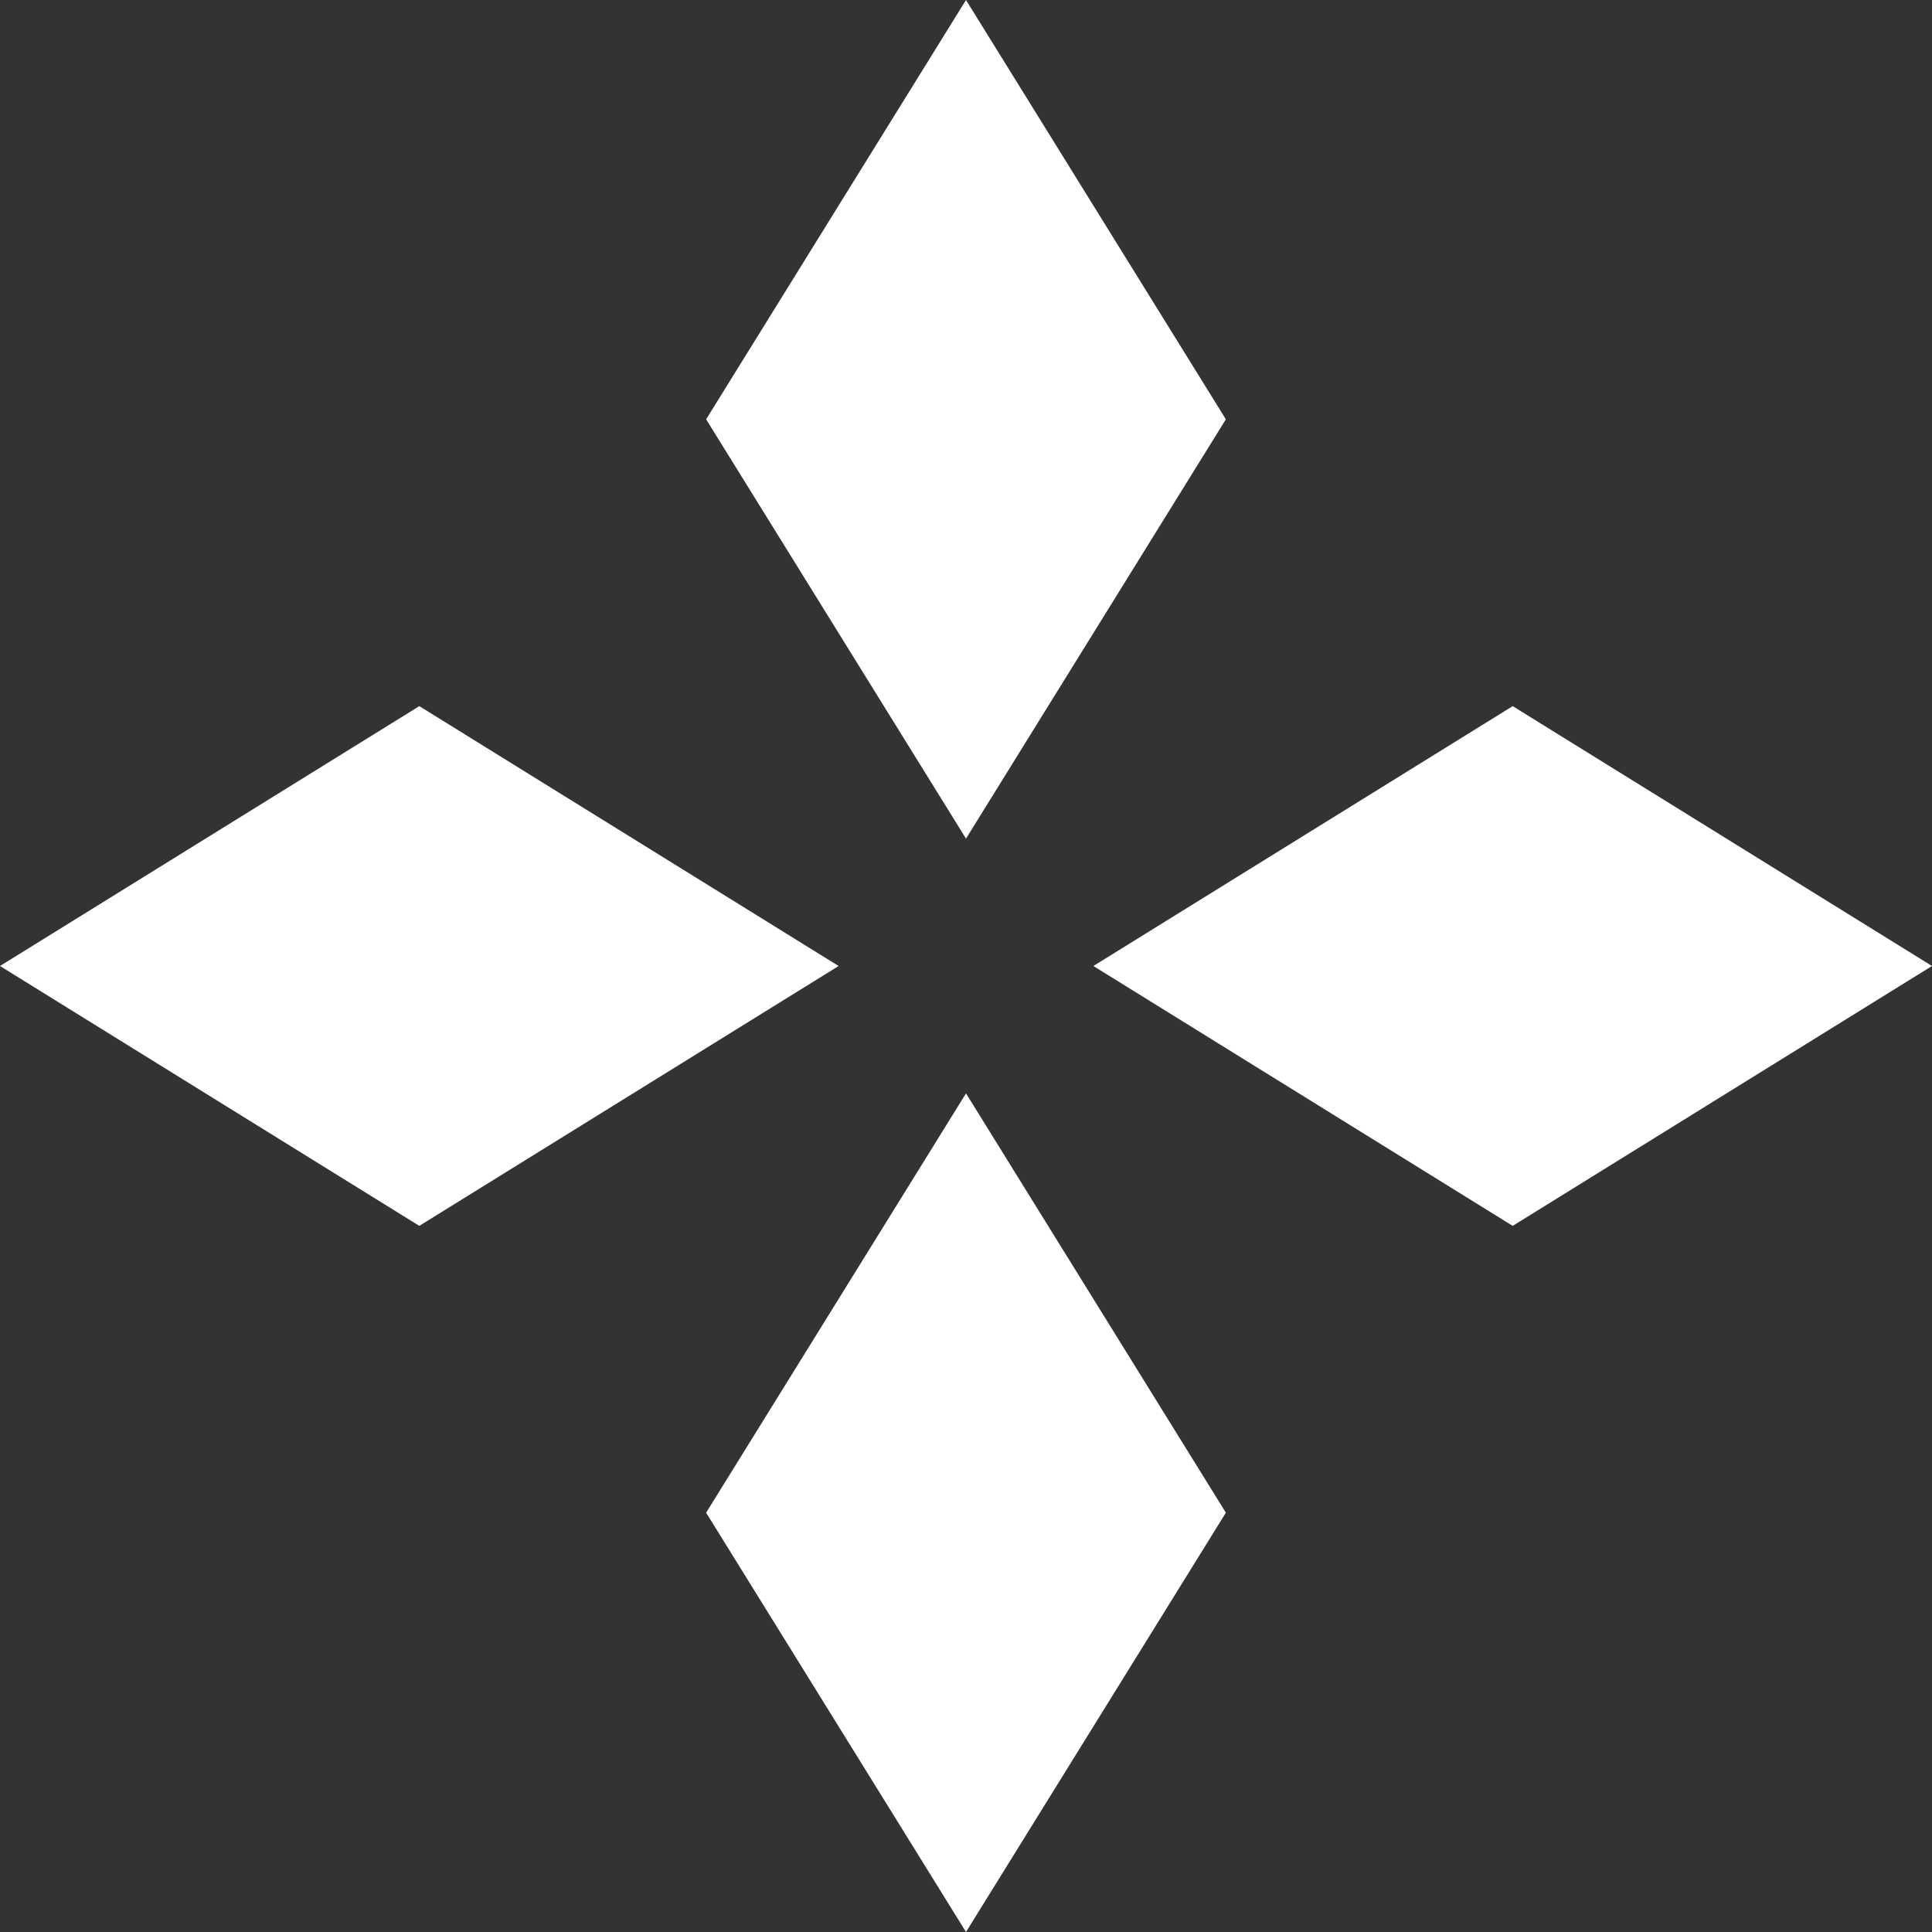 <svg id="Camada_1" data-name="Camada 1" xmlns="http://www.w3.org/2000/svg" viewBox="0 0 91 91"><rect x="0" y="0" width="91" height="91" fill="#333333" stroke="none"/><defs><style>.cls-1{fill:#fff;}</style></defs><polygon class="cls-1" points="57.74 19.75 45.5 0 33.26 19.75 45.5 39.5 57.74 19.75"/><polygon class="cls-1" points="57.74 71.25 45.5 51.5 33.26 71.25 45.5 91 57.74 71.25"/><polygon class="cls-1" points="71.25 57.74 91 45.5 71.25 33.26 51.5 45.5 71.25 57.74"/><polygon class="cls-1" points="19.75 57.74 39.5 45.5 19.75 33.26 0 45.5 19.75 57.74"/></svg>